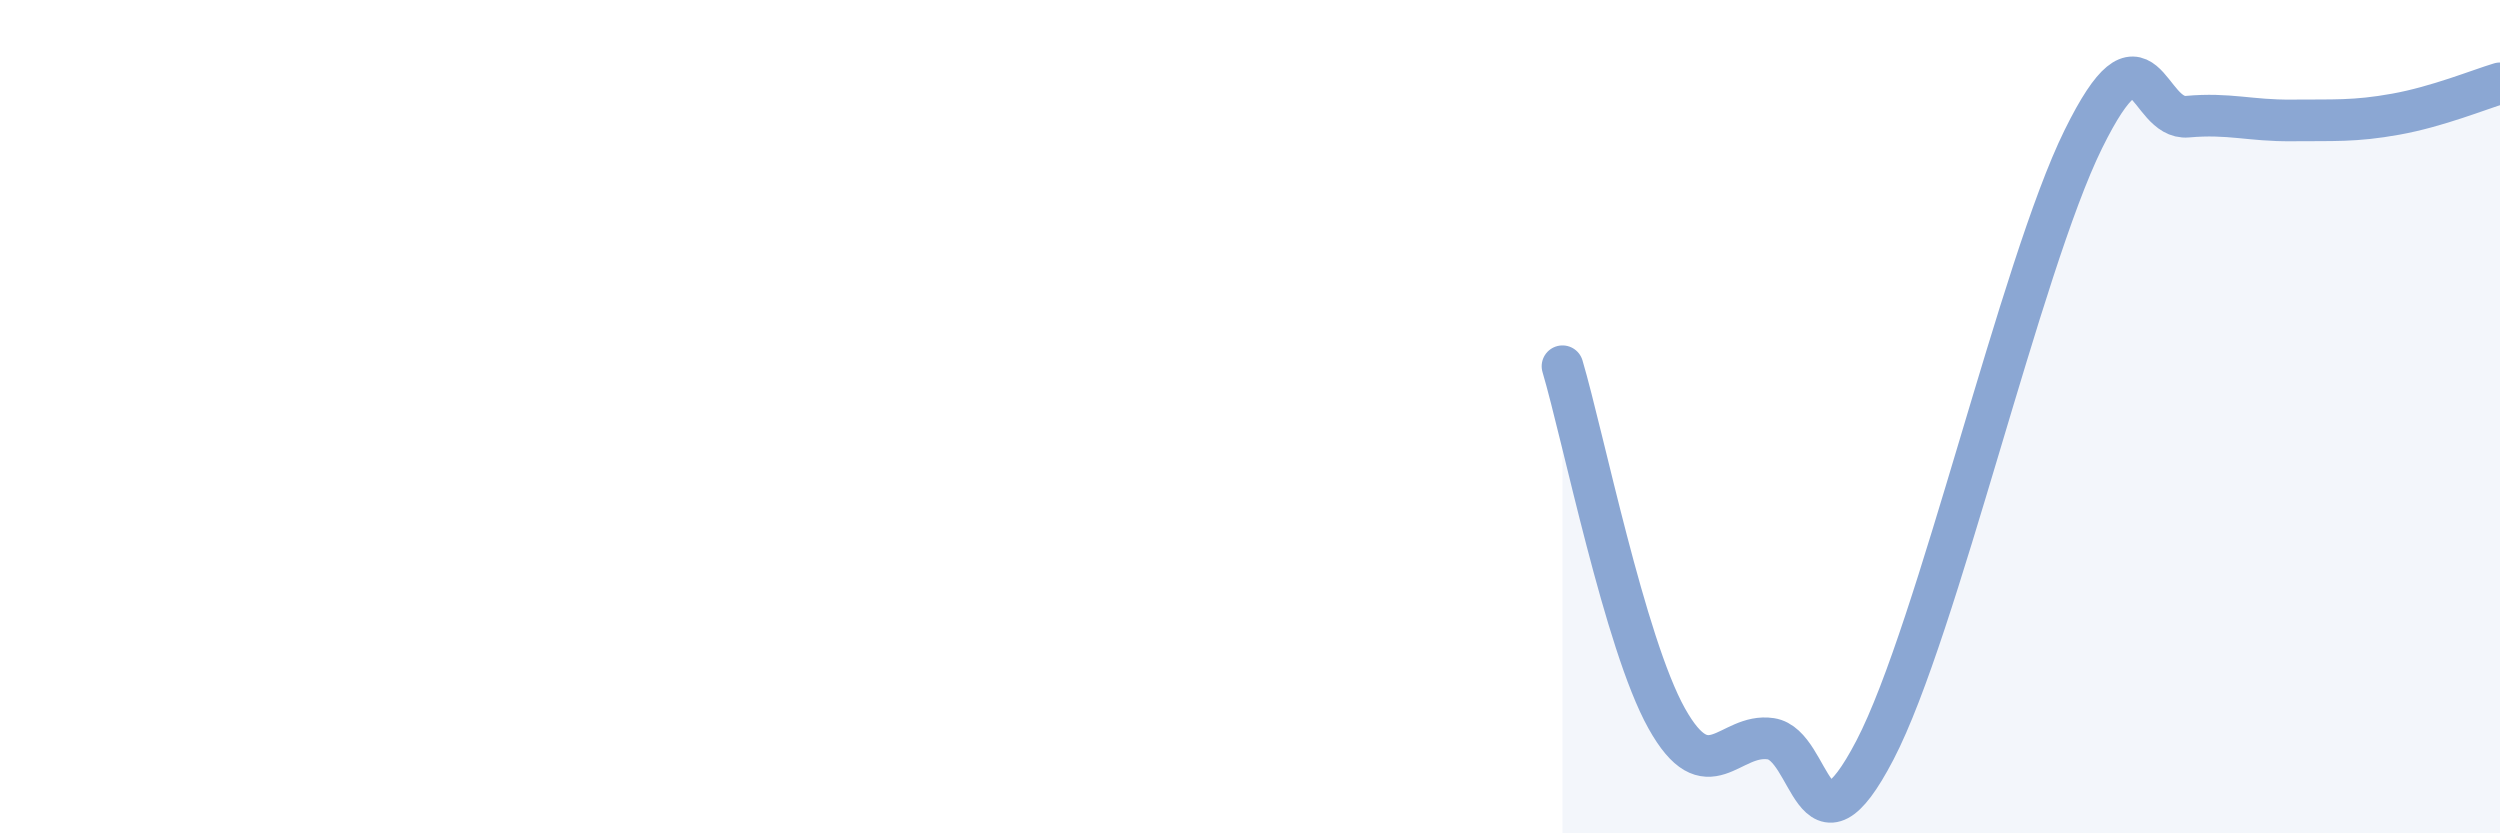 
    <svg width="60" height="20" viewBox="0 0 60 20" xmlns="http://www.w3.org/2000/svg">
      <path
        d="M 37.5,8.79 C 38,10.48 39,15.45 40,17.24 C 41,19.03 41.5,17.58 42.5,17.73 C 43.5,17.88 43.5,20.88 45,18 C 46.5,15.12 48.5,6.38 50,3.34 C 51.5,0.3 51.5,2.89 52.5,2.8 C 53.5,2.71 54,2.9 55,2.89 C 56,2.88 56.5,2.92 57.5,2.74 C 58.5,2.56 59.5,2.15 60,2L60 20L37.5 20Z"
        fill="#8ba7d3"
        opacity="0.1"
        stroke-linecap="round"
        stroke-linejoin="round"
      />
      <path
        d="M 37.5,8.79 C 38,10.48 39,15.45 40,17.24 C 41,19.03 41.5,17.58 42.5,17.73 C 43.5,17.88 43.5,20.88 45,18 C 46.5,15.12 48.5,6.38 50,3.34 C 51.5,0.3 51.5,2.89 52.5,2.8 C 53.5,2.71 54,2.9 55,2.89 C 56,2.88 56.5,2.92 57.5,2.74 C 58.5,2.56 59.5,2.15 60,2"
        stroke="#8ba7d3"
        stroke-width="1"
        fill="none"
        stroke-linecap="round"
        stroke-linejoin="round"
      />
    </svg>
  